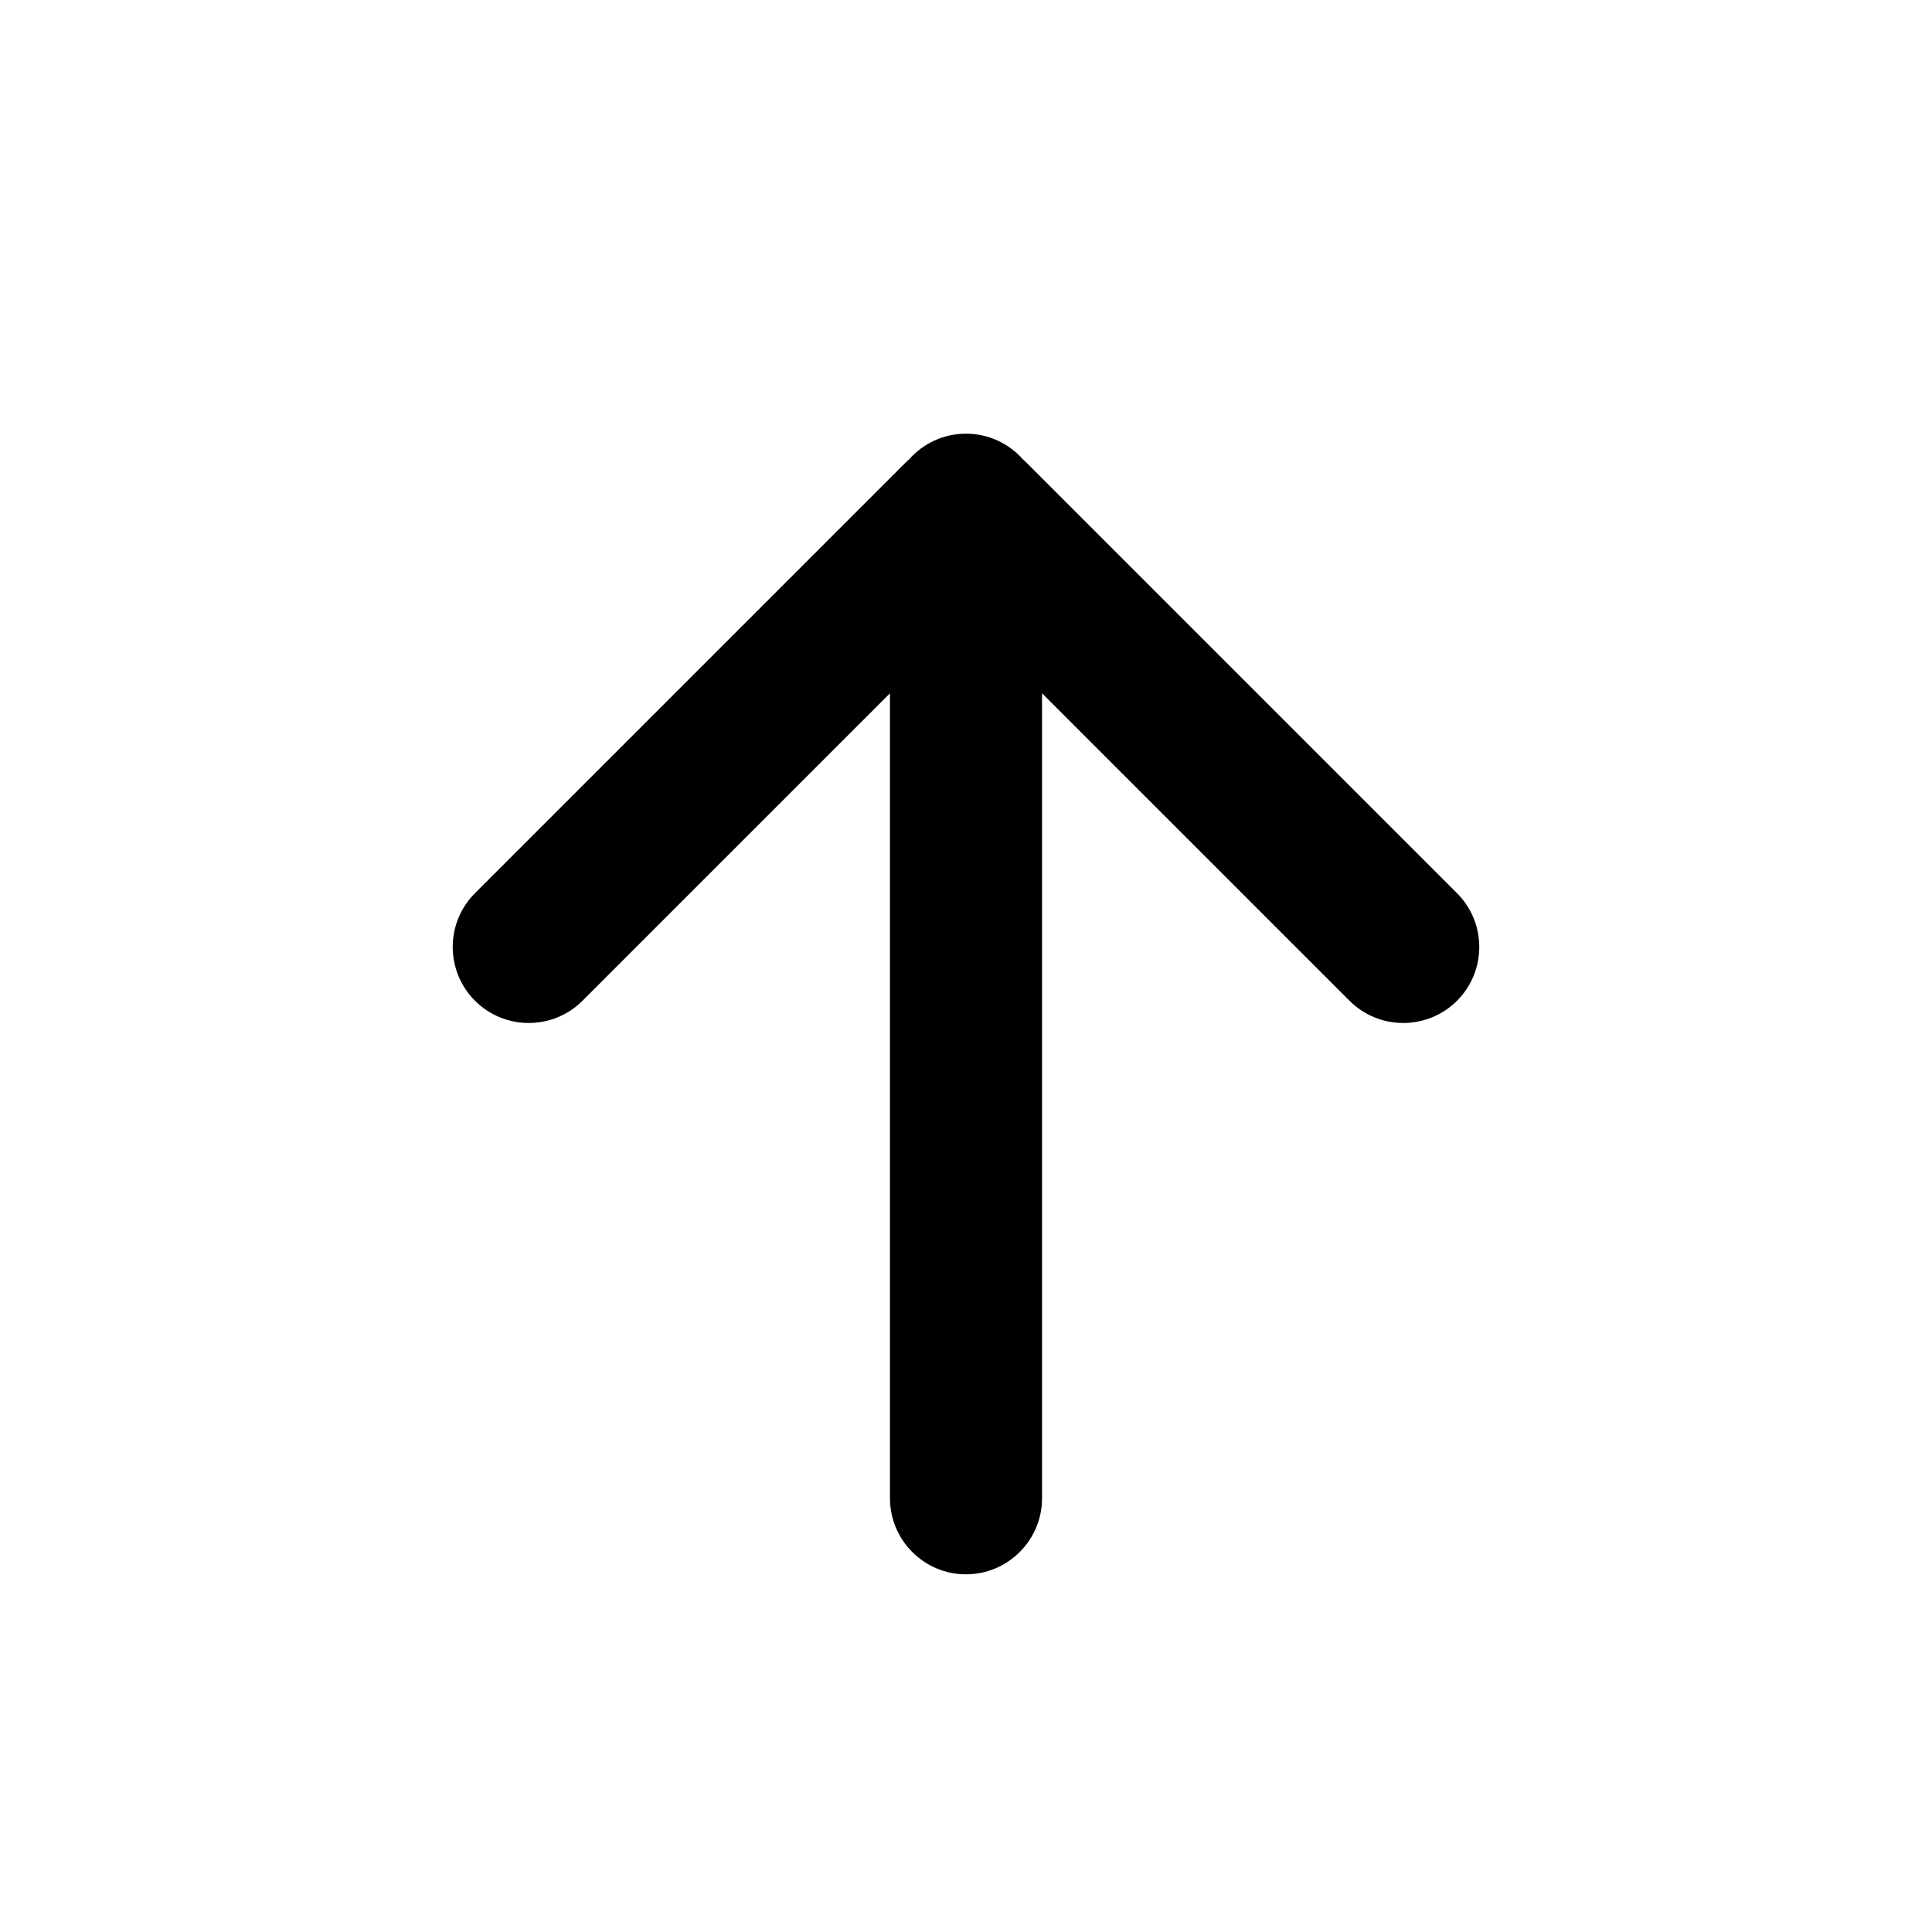 <?xml version="1.0" encoding="UTF-8"?>
<!-- The Best Svg Icon site in the world: iconSvg.co, Visit us! https://iconsvg.co -->
<svg fill="#000000" width="800px" height="800px" version="1.1" viewBox="144 144 512 512" xmlns="http://www.w3.org/2000/svg">
 <path d="m384.92 265.73c-0.355 0.312-0.707 0.637-1.047 0.977l-114 114c-7.867 7.871-7.852 20.645 0 28.5 7.871 7.871 20.652 7.848 28.5 0l81.477-81.473v213.29c0 11.141 9.02 20.188 20.152 20.188 11.105 0 20.152-9.039 20.152-20.188v-213.29l81.473 81.473c7.871 7.871 20.645 7.852 28.5 0 7.871-7.871 7.852-20.648 0-28.5l-114-114c-0.332-0.332-0.676-0.652-1.027-0.961-3.691-4.18-9.09-6.816-15.098-6.816-5.992 0-11.387 2.629-15.082 6.801z" fill-rule="evenodd"/>
</svg>